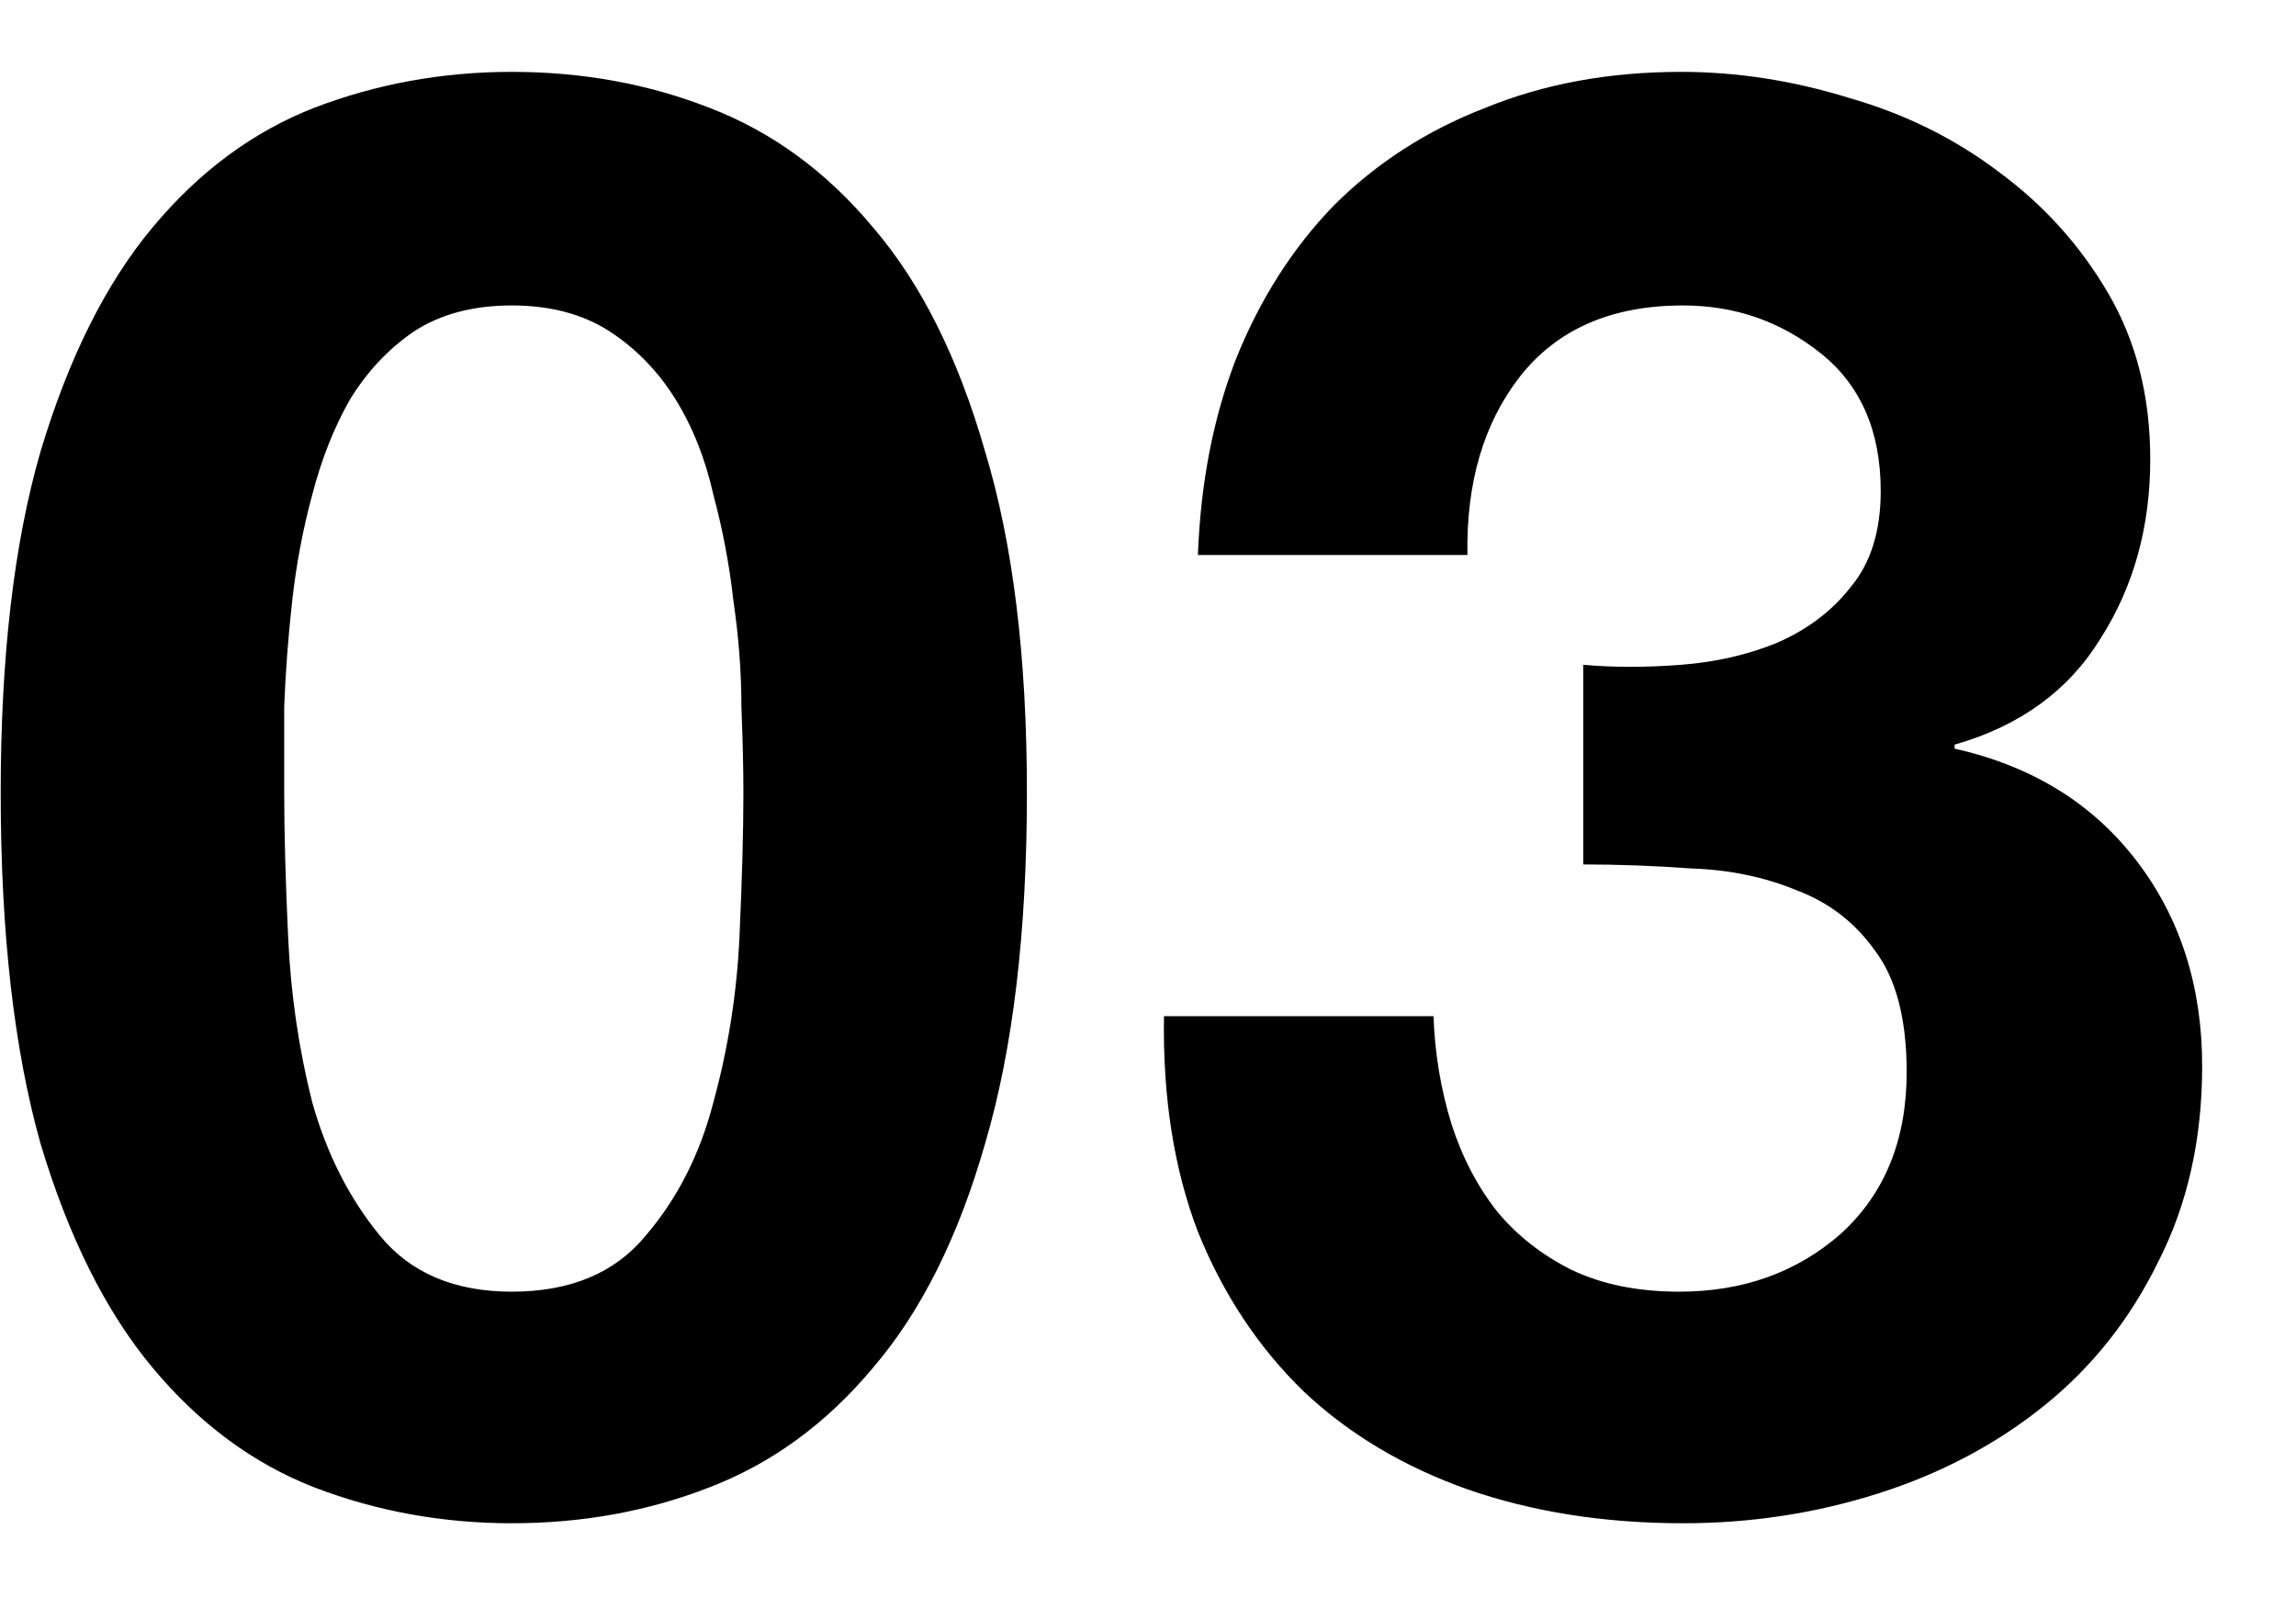 <svg width="23" height="16" viewBox="0 0 23 16" fill="none" xmlns="http://www.w3.org/2000/svg">
<path d="M2.847 7.94C2.847 8.34 2.86 8.827 2.887 9.4C2.913 9.96 2.993 10.507 3.127 11.04C3.273 11.56 3.5 12.007 3.807 12.38C4.113 12.753 4.553 12.94 5.127 12.94C5.713 12.94 6.16 12.753 6.467 12.38C6.787 12.007 7.013 11.56 7.147 11.04C7.293 10.507 7.38 9.96 7.407 9.4C7.433 8.827 7.447 8.34 7.447 7.94C7.447 7.7 7.44 7.413 7.427 7.08C7.427 6.733 7.4 6.38 7.347 6.02C7.307 5.66 7.24 5.307 7.147 4.96C7.067 4.6 6.94 4.28 6.767 4C6.593 3.72 6.373 3.493 6.107 3.32C5.84 3.147 5.513 3.06 5.127 3.06C4.74 3.06 4.413 3.147 4.147 3.32C3.893 3.493 3.68 3.72 3.507 4C3.347 4.28 3.22 4.6 3.127 4.96C3.033 5.307 2.967 5.66 2.927 6.02C2.887 6.38 2.86 6.733 2.847 7.08C2.847 7.413 2.847 7.7 2.847 7.94ZM0.007 7.94C0.007 6.58 0.14 5.44 0.407 4.52C0.687 3.587 1.06 2.84 1.527 2.28C1.993 1.72 2.533 1.32 3.147 1.08C3.773 0.84 4.433 0.72 5.127 0.72C5.833 0.72 6.493 0.84 7.107 1.08C7.733 1.32 8.28 1.72 8.747 2.28C9.227 2.84 9.6 3.587 9.867 4.52C10.147 5.44 10.287 6.58 10.287 7.94C10.287 9.34 10.147 10.513 9.867 11.46C9.6 12.393 9.227 13.14 8.747 13.7C8.28 14.26 7.733 14.66 7.107 14.9C6.493 15.14 5.833 15.26 5.127 15.26C4.433 15.26 3.773 15.14 3.147 14.9C2.533 14.66 1.993 14.26 1.527 13.7C1.06 13.14 0.687 12.393 0.407 11.46C0.14 10.513 0.007 9.34 0.007 7.94ZM15.86 6.66C16.167 6.687 16.493 6.687 16.84 6.66C17.187 6.633 17.507 6.56 17.8 6.44C18.107 6.307 18.353 6.12 18.54 5.88C18.74 5.64 18.84 5.32 18.84 4.92C18.84 4.32 18.64 3.86 18.24 3.54C17.84 3.22 17.38 3.06 16.86 3.06C16.14 3.06 15.593 3.3 15.22 3.78C14.86 4.247 14.687 4.84 14.7 5.56H12C12.027 4.84 12.153 4.187 12.38 3.6C12.62 3 12.947 2.487 13.36 2.06C13.787 1.633 14.293 1.307 14.88 1.08C15.467 0.84 16.12 0.72 16.84 0.72C17.4 0.72 17.96 0.807 18.52 0.98C19.08 1.14 19.58 1.387 20.02 1.72C20.473 2.053 20.84 2.46 21.12 2.94C21.4 3.42 21.54 3.973 21.54 4.6C21.54 5.28 21.373 5.88 21.04 6.4C20.72 6.92 20.233 7.273 19.58 7.46V7.5C20.353 7.673 20.96 8.047 21.4 8.62C21.84 9.193 22.06 9.88 22.06 10.68C22.06 11.413 21.913 12.067 21.62 12.64C21.34 13.213 20.96 13.693 20.48 14.08C20 14.467 19.447 14.76 18.82 14.96C18.193 15.16 17.54 15.26 16.86 15.26C16.073 15.26 15.353 15.147 14.7 14.92C14.06 14.693 13.513 14.367 13.06 13.94C12.607 13.5 12.253 12.967 12 12.34C11.76 11.713 11.647 10.993 11.66 10.18H14.36C14.373 10.553 14.433 10.913 14.54 11.26C14.647 11.593 14.8 11.887 15 12.14C15.2 12.38 15.447 12.573 15.74 12.72C16.047 12.867 16.407 12.94 16.82 12.94C17.46 12.94 18 12.747 18.44 12.36C18.88 11.96 19.1 11.42 19.1 10.74C19.1 10.207 18.993 9.8 18.78 9.52C18.58 9.24 18.32 9.04 18 8.92C17.68 8.787 17.327 8.713 16.94 8.7C16.567 8.673 16.207 8.66 15.86 8.66V6.66Z" fill="black"/>
</svg>
